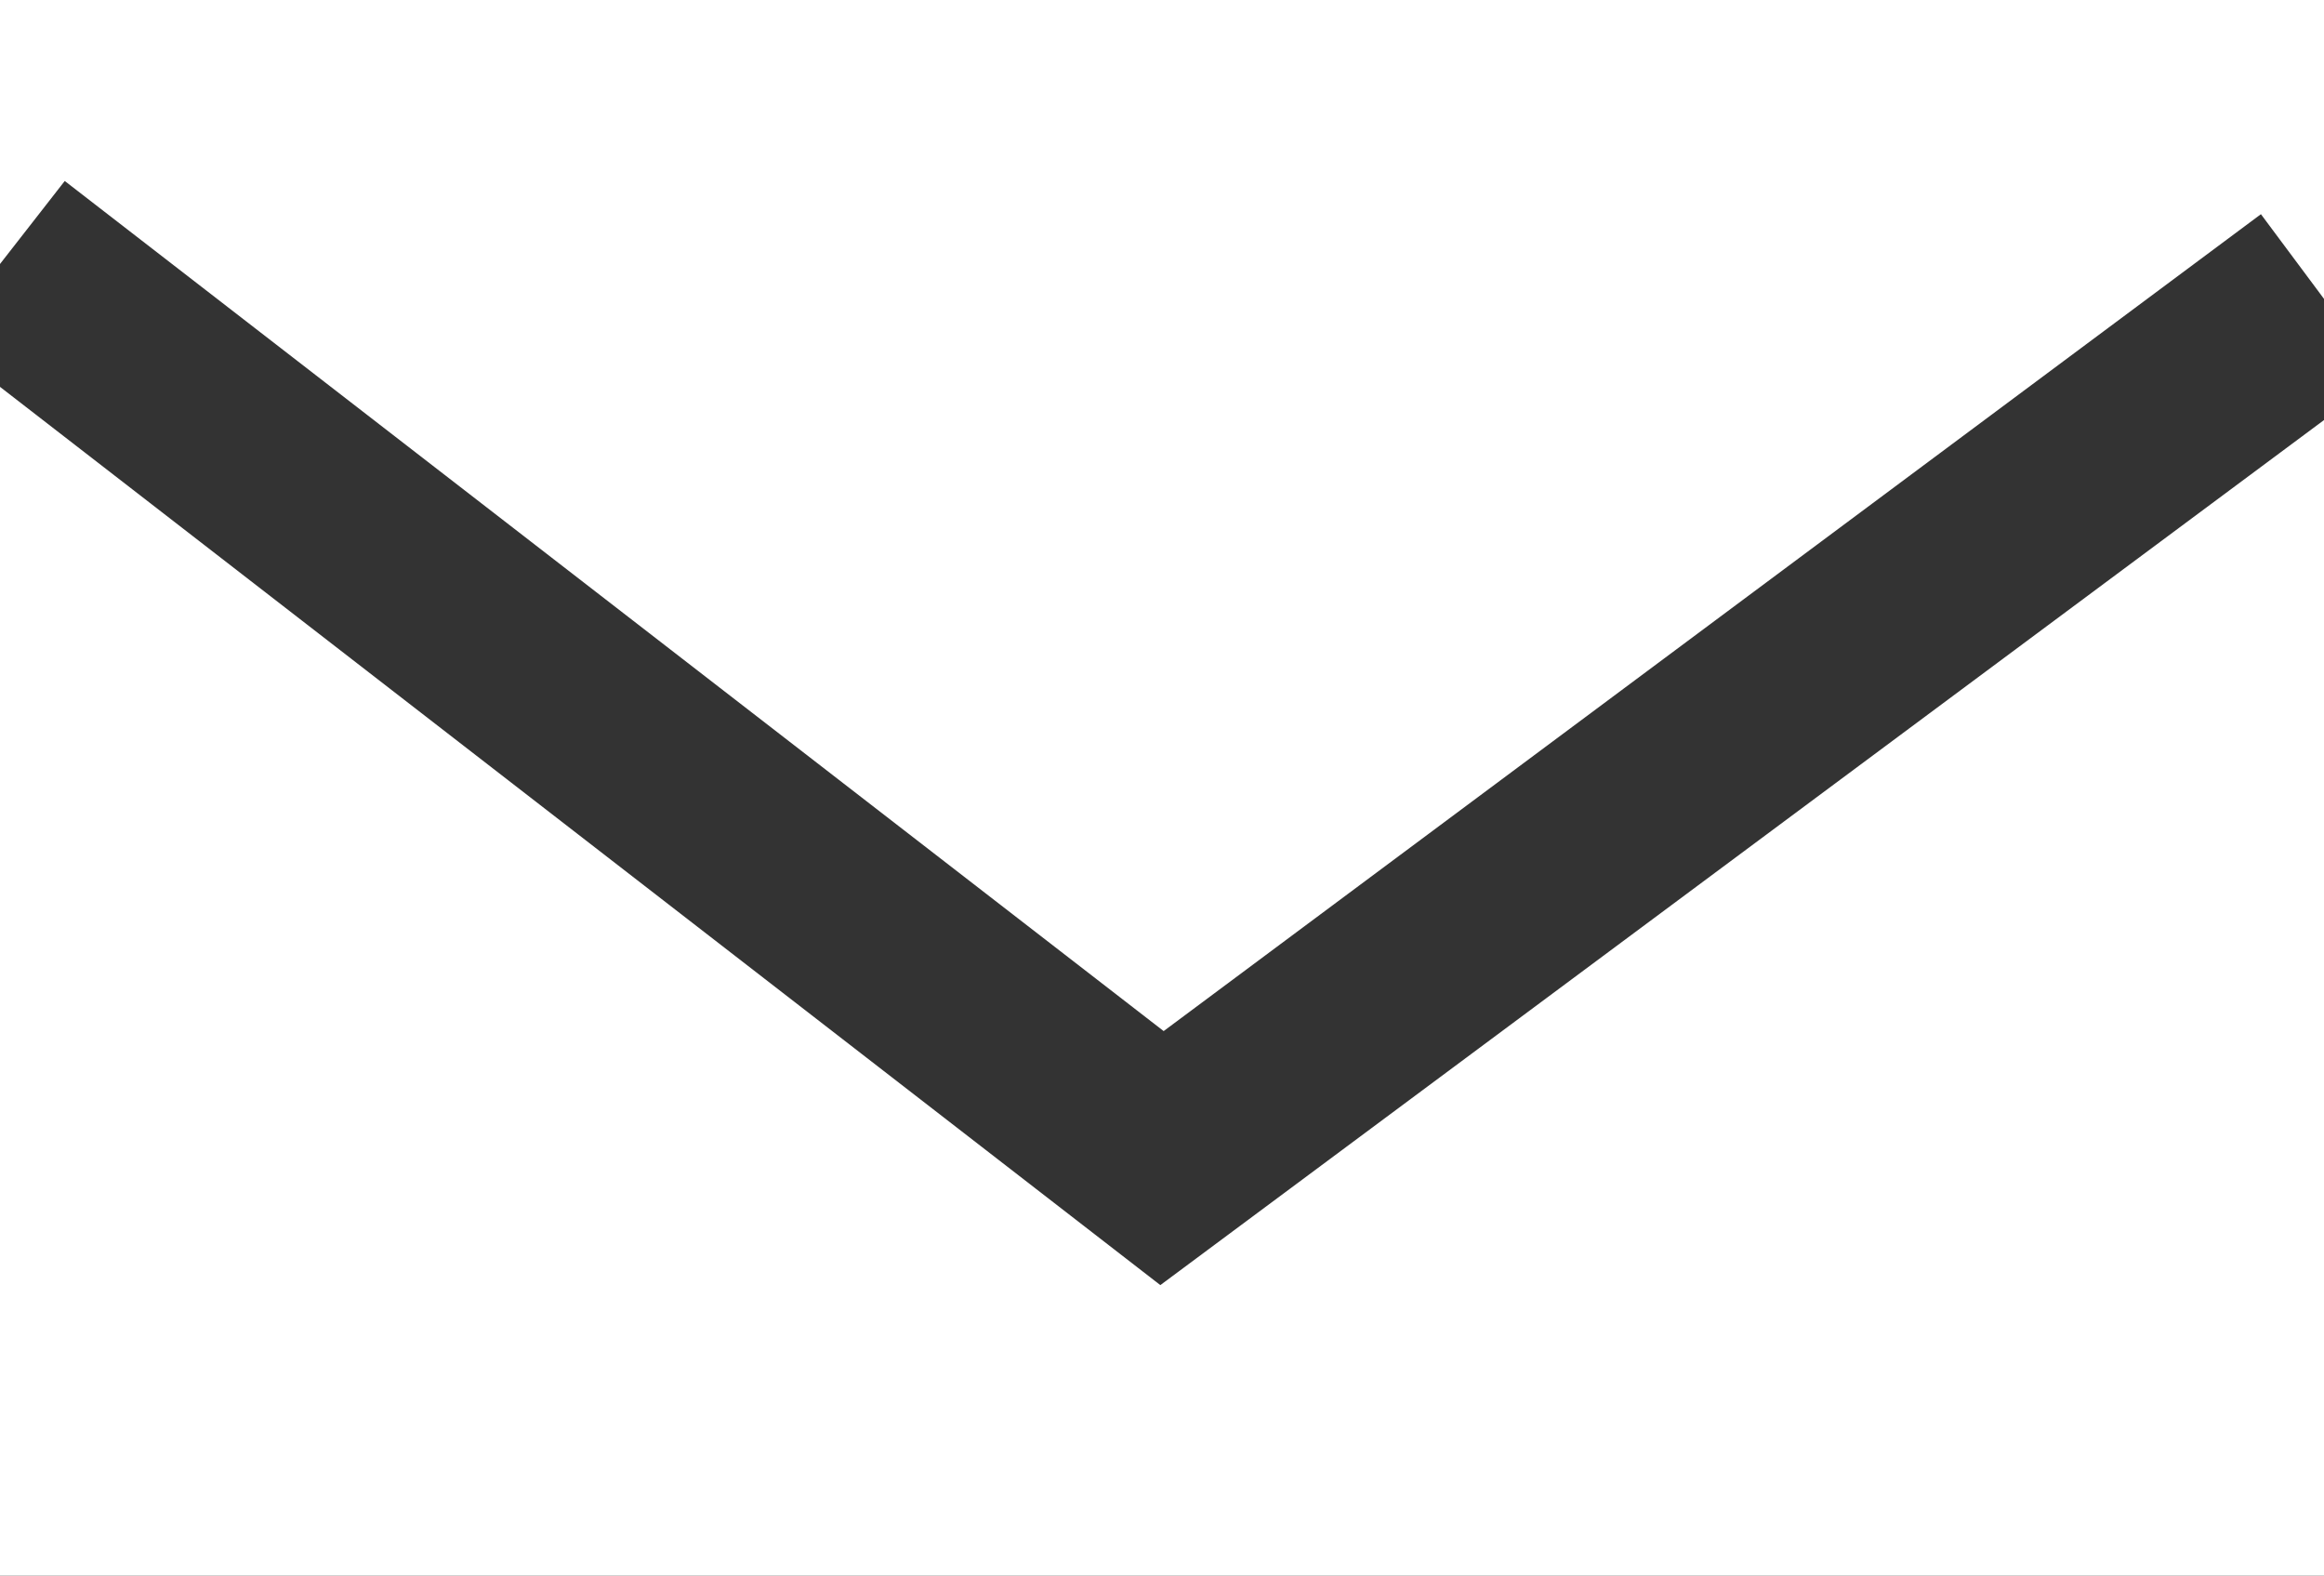 <svg xmlns="http://www.w3.org/2000/svg" width="14" height="9.49" viewBox="0 0 14 9.49"><rect x="0" y="0" width="14" height="9.49" fill="#333333" stroke="none"/><defs><style>.cls-1{fill:#fff;fill-rule:evenodd;}</style></defs><title>h_icon_mail</title><g id="レイヤー_2" data-name="レイヤー 2"><g id="ヘッダー"><polygon class="cls-1" points="0.39 1.09 7.01 6.21 13.62 1.29 14 1.8 14 0 0 0 0 1.59 0.39 1.09"/><polygon class="cls-1" points="6.99 7.74 0 2.33 0 9.49 14 9.49 14 2.53 6.99 7.74"/></g></g></svg>